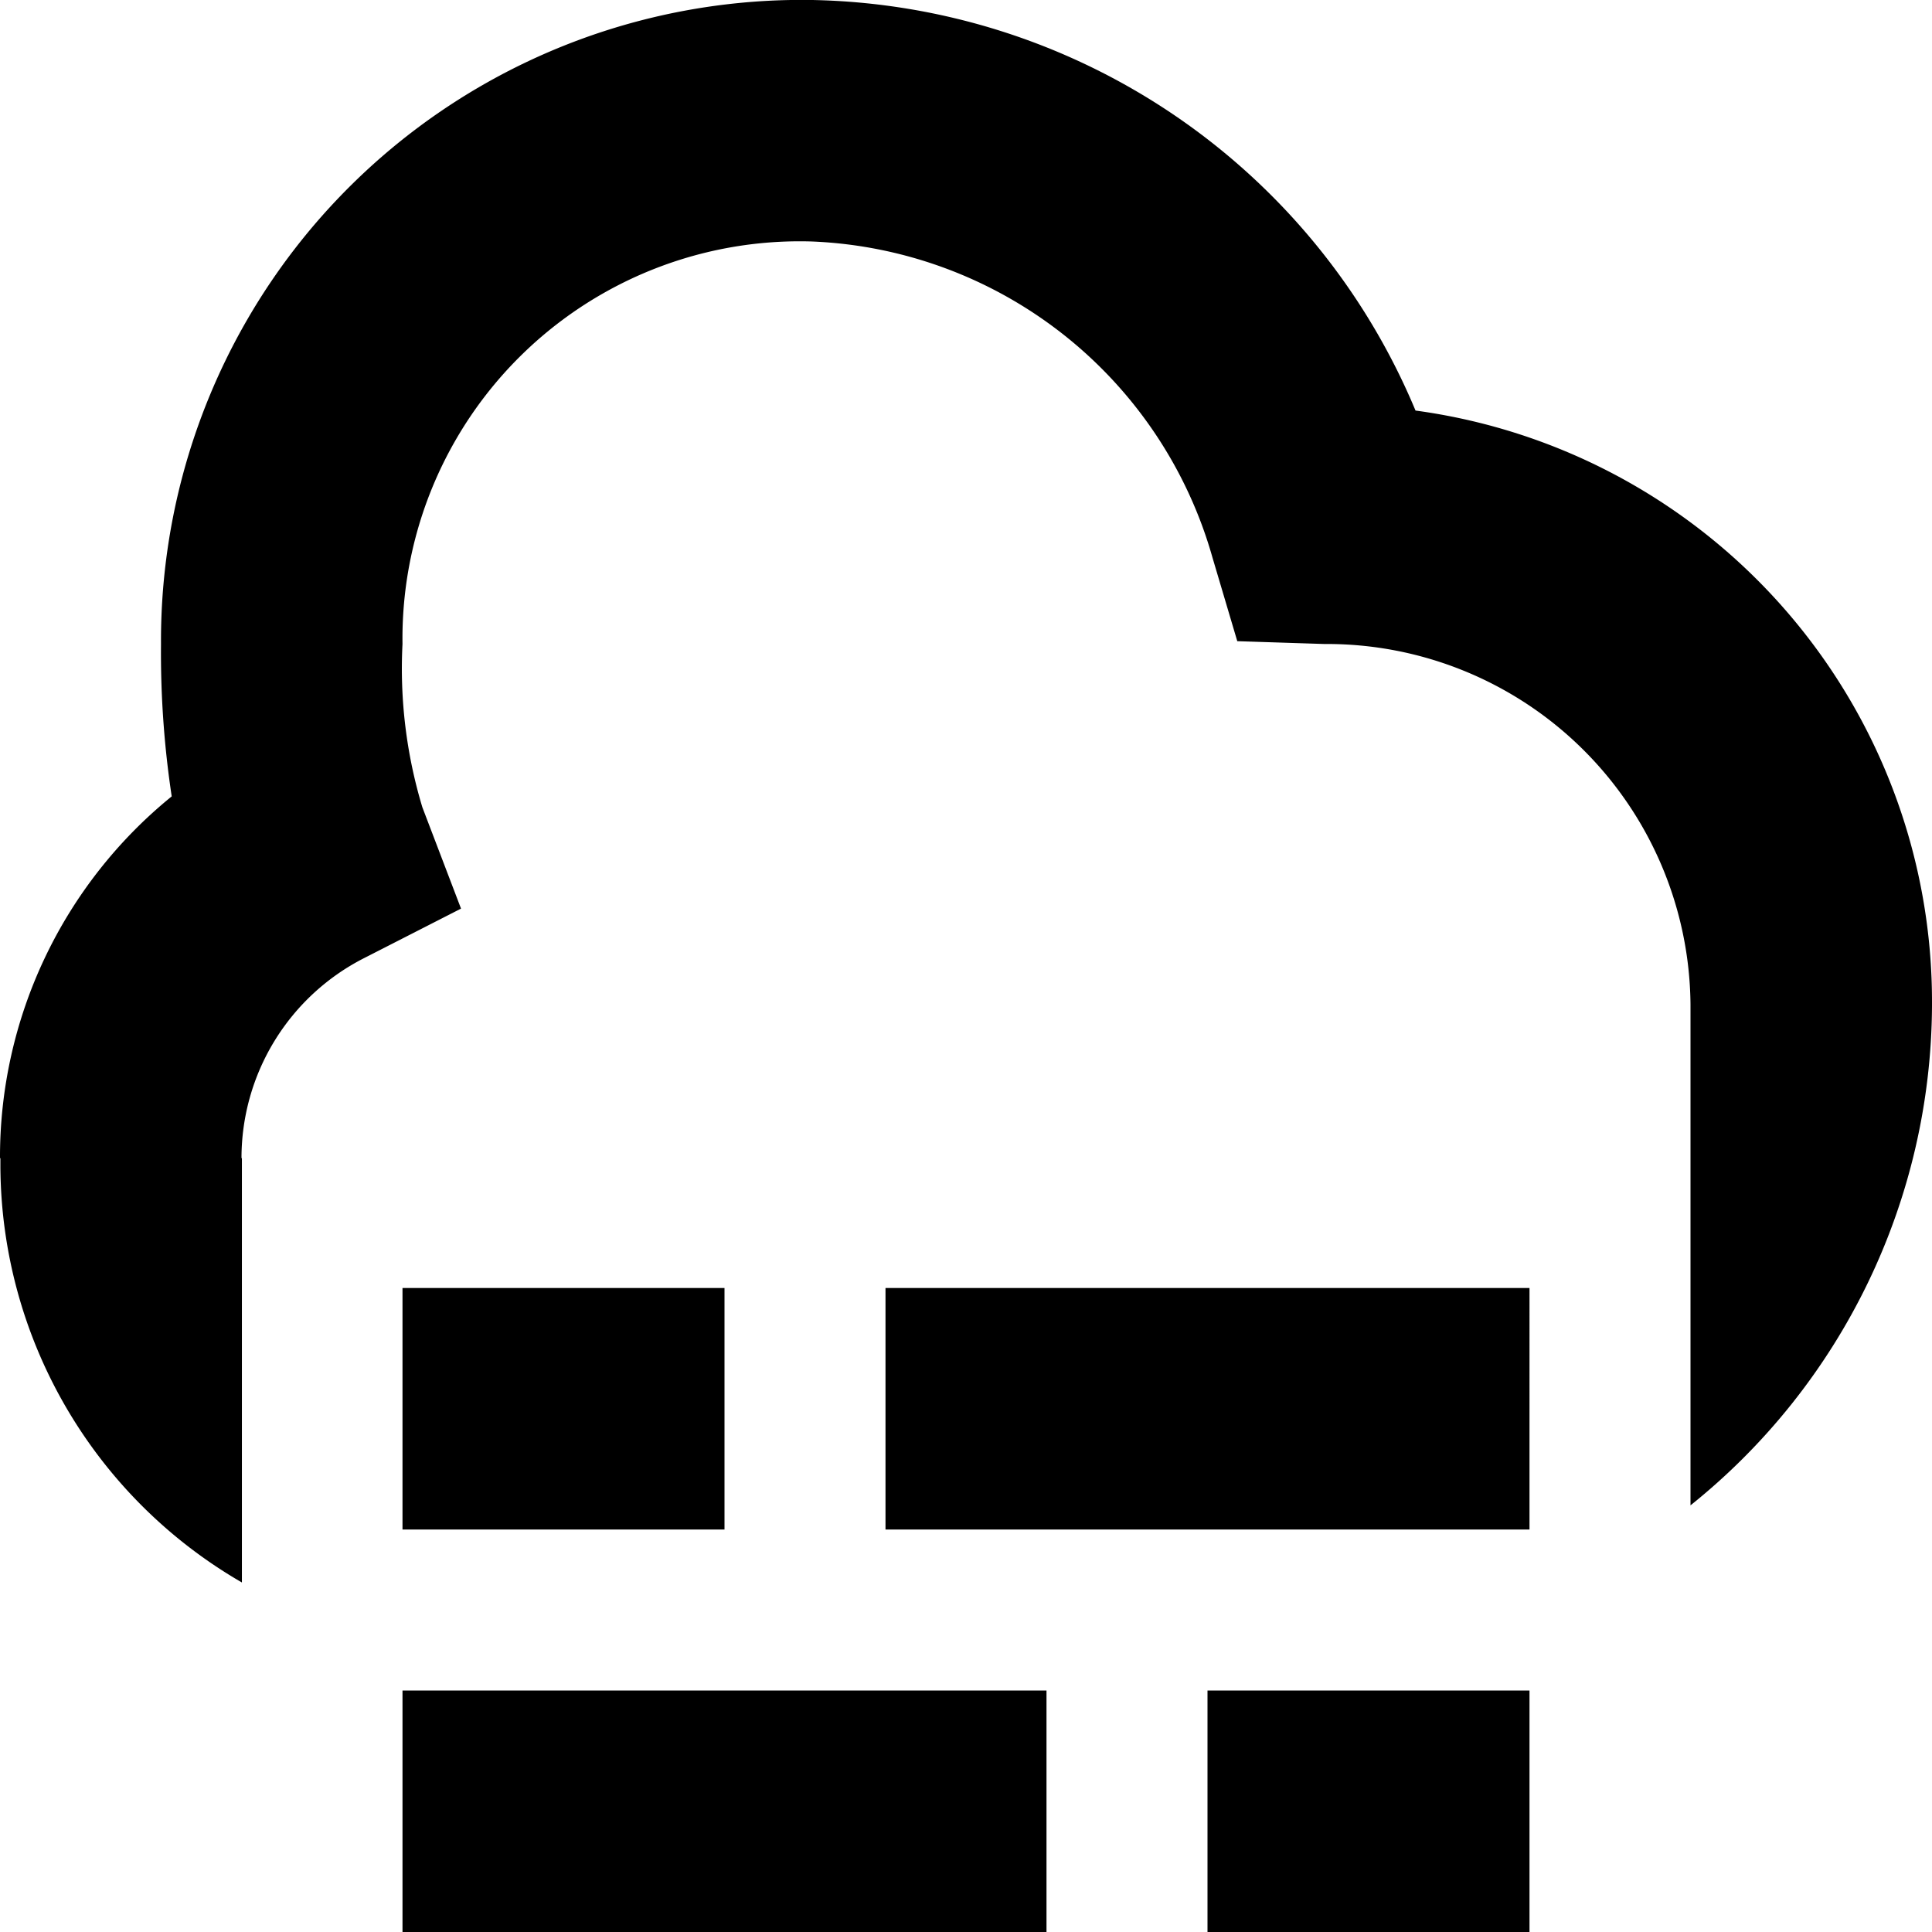 <?xml version="1.0" encoding="UTF-8"?>
<svg xmlns="http://www.w3.org/2000/svg" id="Layer_1" data-name="Layer 1" viewBox="0 0 24 24" width="512" height="512"><path d="M5,21h8v3H5Zm10,3h4V21H15Zm-4-5h8V16H11ZM5,16v3H9V16Zm19-3.522A7.411,7.411,0,0,0,17.584,5.1,8.294,8.294,0,0,0,10.091,0,7.96,7.96,0,0,0,2,8a11.943,11.943,0,0,0,.133,1.893A5.768,5.768,0,0,0,0,14.387H.005c0,.037,0,.075,0,.113a6,6,0,0,0,3,5.158V14.5c0-.038,0-.076,0-.113H3A2.787,2.787,0,0,1,4.527,11.9l1.2-.613-.48-1.258A5.955,5.955,0,0,1,5,8a4.935,4.935,0,0,1,5.091-5,5.4,5.4,0,0,1,4.971,3.927l.308,1.038L16.452,8A4.517,4.517,0,0,1,21,12.478h0V18.7a8,8,0,0,0,3-6.2v-.022Z"/></svg>
